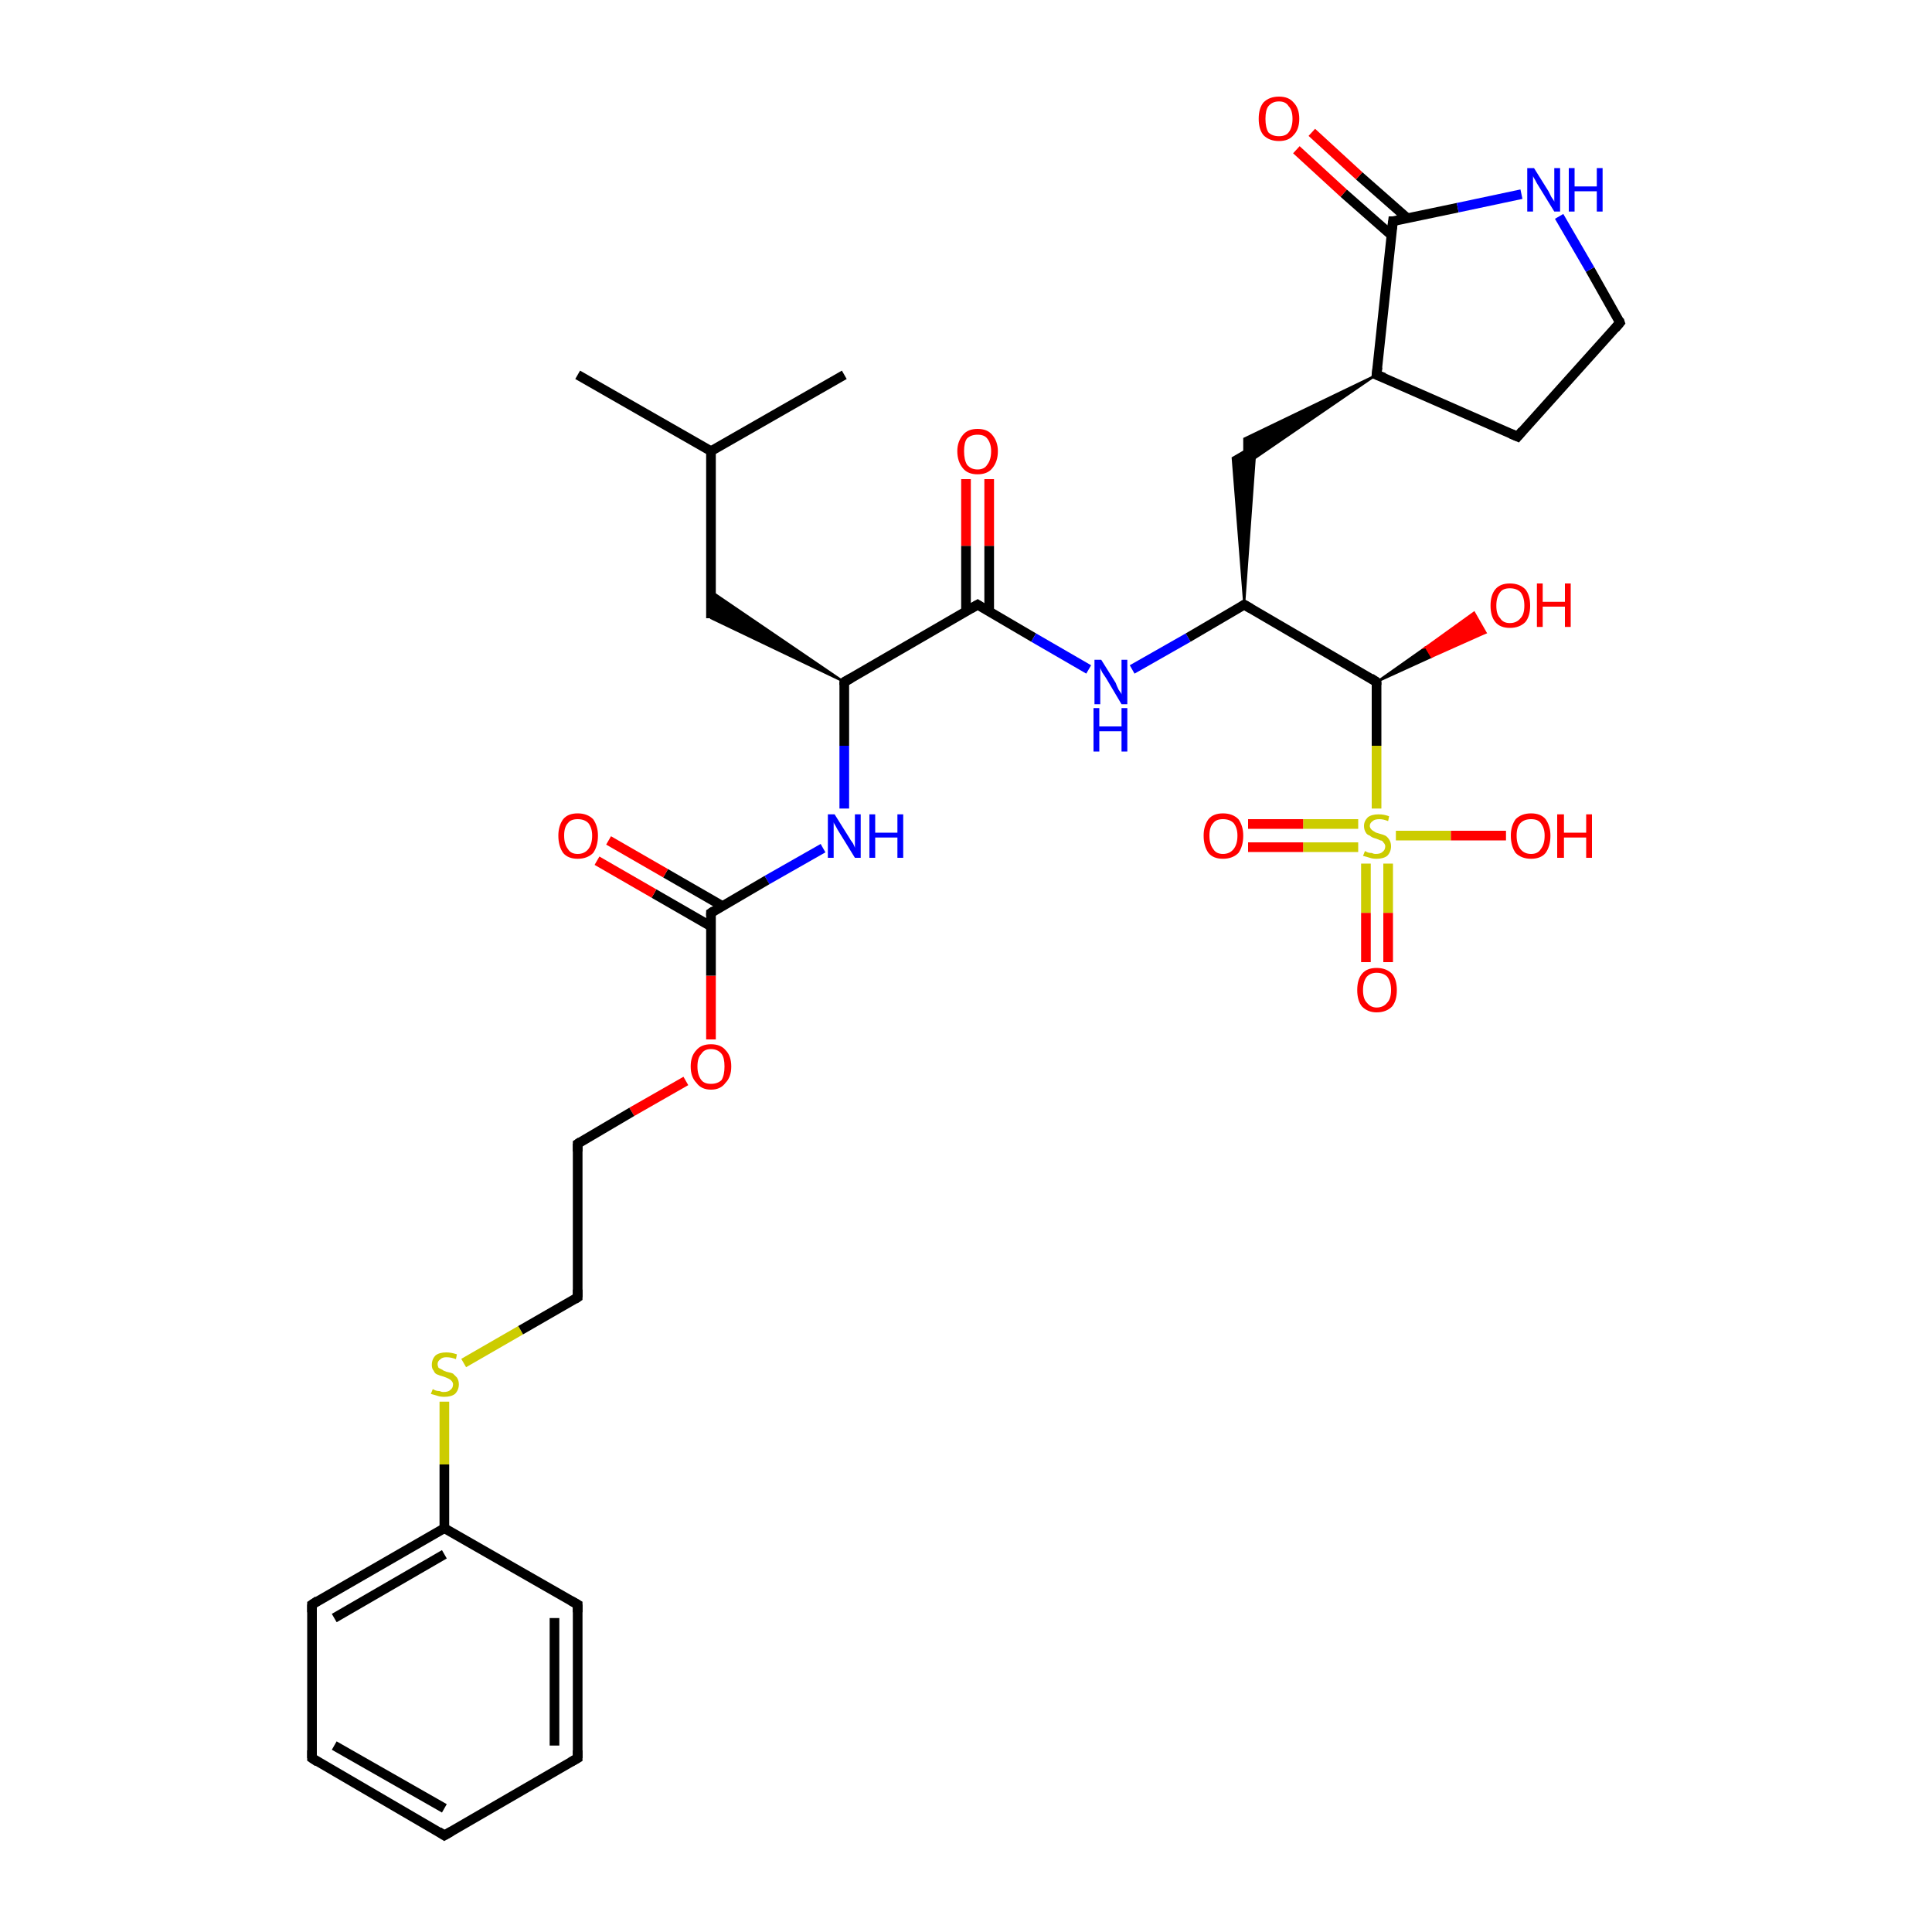 <?xml version='1.0' encoding='iso-8859-1'?>
<svg version='1.1' baseProfile='full'
              xmlns='http://www.w3.org/2000/svg'
                      xmlns:rdkit='http://www.rdkit.org/xml'
                      xmlns:xlink='http://www.w3.org/1999/xlink'
                  xml:space='preserve'
width='200px' height='200px' viewBox='0 0 200 200'>
<!-- END OF HEADER -->
<rect style='opacity:1.0;fill:#FFFFFF;stroke:none' width='200.0' height='200.0' x='0.0' y='0.0'> </rect>
<path class='bond-0 atom-2 atom-1' d='M 59.8,38.8 L 73.6,46.7' style='fill:none;fill-rule:evenodd;stroke:#000000;stroke-width:1.0px;stroke-linecap:butt;stroke-linejoin:miter;stroke-opacity:1' />
<path class='bond-1 atom-20 atom-21' d='M 59.8,166.1 L 59.8,182.0' style='fill:none;fill-rule:evenodd;stroke:#000000;stroke-width:1.0px;stroke-linecap:butt;stroke-linejoin:miter;stroke-opacity:1' />
<path class='bond-1 atom-20 atom-21' d='M 57.4,167.5 L 57.4,180.7' style='fill:none;fill-rule:evenodd;stroke:#000000;stroke-width:1.0px;stroke-linecap:butt;stroke-linejoin:miter;stroke-opacity:1' />
<path class='bond-2 atom-20 atom-19' d='M 59.8,166.1 L 46.0,158.2' style='fill:none;fill-rule:evenodd;stroke:#000000;stroke-width:1.0px;stroke-linecap:butt;stroke-linejoin:miter;stroke-opacity:1' />
<path class='bond-3 atom-1 atom-3' d='M 73.6,46.7 L 87.4,38.8' style='fill:none;fill-rule:evenodd;stroke:#000000;stroke-width:1.0px;stroke-linecap:butt;stroke-linejoin:miter;stroke-opacity:1' />
<path class='bond-4 atom-1 atom-12' d='M 73.6,46.7 L 73.6,64.0' style='fill:none;fill-rule:evenodd;stroke:#000000;stroke-width:1.0px;stroke-linecap:butt;stroke-linejoin:miter;stroke-opacity:1' />
<path class='bond-5 atom-30 atom-19' d='M 46.0,145.1 L 46.0,151.6' style='fill:none;fill-rule:evenodd;stroke:#CCCC00;stroke-width:1.0px;stroke-linecap:butt;stroke-linejoin:miter;stroke-opacity:1' />
<path class='bond-5 atom-30 atom-19' d='M 46.0,151.6 L 46.0,158.2' style='fill:none;fill-rule:evenodd;stroke:#000000;stroke-width:1.0px;stroke-linecap:butt;stroke-linejoin:miter;stroke-opacity:1' />
<path class='bond-6 atom-30 atom-18' d='M 48.0,141.1 L 53.9,137.7' style='fill:none;fill-rule:evenodd;stroke:#CCCC00;stroke-width:1.0px;stroke-linecap:butt;stroke-linejoin:miter;stroke-opacity:1' />
<path class='bond-6 atom-30 atom-18' d='M 53.9,137.7 L 59.8,134.3' style='fill:none;fill-rule:evenodd;stroke:#000000;stroke-width:1.0px;stroke-linecap:butt;stroke-linejoin:miter;stroke-opacity:1' />
<path class='bond-7 atom-21 atom-22' d='M 59.8,182.0 L 46.0,190.0' style='fill:none;fill-rule:evenodd;stroke:#000000;stroke-width:1.0px;stroke-linecap:butt;stroke-linejoin:miter;stroke-opacity:1' />
<path class='bond-8 atom-19 atom-24' d='M 46.0,158.2 L 32.3,166.1' style='fill:none;fill-rule:evenodd;stroke:#000000;stroke-width:1.0px;stroke-linecap:butt;stroke-linejoin:miter;stroke-opacity:1' />
<path class='bond-8 atom-19 atom-24' d='M 46.0,160.9 L 34.6,167.5' style='fill:none;fill-rule:evenodd;stroke:#000000;stroke-width:1.0px;stroke-linecap:butt;stroke-linejoin:miter;stroke-opacity:1' />
<path class='bond-9 atom-22 atom-23' d='M 46.0,190.0 L 32.3,182.0' style='fill:none;fill-rule:evenodd;stroke:#000000;stroke-width:1.0px;stroke-linecap:butt;stroke-linejoin:miter;stroke-opacity:1' />
<path class='bond-9 atom-22 atom-23' d='M 46.0,187.2 L 34.6,180.7' style='fill:none;fill-rule:evenodd;stroke:#000000;stroke-width:1.0px;stroke-linecap:butt;stroke-linejoin:miter;stroke-opacity:1' />
<path class='bond-10 atom-24 atom-23' d='M 32.3,166.1 L 32.3,182.0' style='fill:none;fill-rule:evenodd;stroke:#000000;stroke-width:1.0px;stroke-linecap:butt;stroke-linejoin:miter;stroke-opacity:1' />
<path class='bond-11 atom-11 atom-12' d='M 87.4,70.6 L 73.6,64.0 L 73.6,61.2 Z' style='fill:#000000;fill-rule:evenodd;fill-opacity:1;stroke:#000000;stroke-width:0.2px;stroke-linecap:butt;stroke-linejoin:miter;stroke-miterlimit:10;stroke-opacity:1;' />
<path class='bond-12 atom-18 atom-17' d='M 59.8,134.3 L 59.8,118.4' style='fill:none;fill-rule:evenodd;stroke:#000000;stroke-width:1.0px;stroke-linecap:butt;stroke-linejoin:miter;stroke-opacity:1' />
<path class='bond-13 atom-0 atom-11' d='M 87.4,83.7 L 87.4,77.2' style='fill:none;fill-rule:evenodd;stroke:#0000FF;stroke-width:1.0px;stroke-linecap:butt;stroke-linejoin:miter;stroke-opacity:1' />
<path class='bond-13 atom-0 atom-11' d='M 87.4,77.2 L 87.4,70.6' style='fill:none;fill-rule:evenodd;stroke:#000000;stroke-width:1.0px;stroke-linecap:butt;stroke-linejoin:miter;stroke-opacity:1' />
<path class='bond-14 atom-0 atom-8' d='M 85.2,87.8 L 79.4,91.1' style='fill:none;fill-rule:evenodd;stroke:#0000FF;stroke-width:1.0px;stroke-linecap:butt;stroke-linejoin:miter;stroke-opacity:1' />
<path class='bond-14 atom-0 atom-8' d='M 79.4,91.1 L 73.6,94.5' style='fill:none;fill-rule:evenodd;stroke:#000000;stroke-width:1.0px;stroke-linecap:butt;stroke-linejoin:miter;stroke-opacity:1' />
<path class='bond-15 atom-29 atom-8' d='M 73.6,107.6 L 73.6,101.0' style='fill:none;fill-rule:evenodd;stroke:#FF0000;stroke-width:1.0px;stroke-linecap:butt;stroke-linejoin:miter;stroke-opacity:1' />
<path class='bond-15 atom-29 atom-8' d='M 73.6,101.0 L 73.6,94.5' style='fill:none;fill-rule:evenodd;stroke:#000000;stroke-width:1.0px;stroke-linecap:butt;stroke-linejoin:miter;stroke-opacity:1' />
<path class='bond-16 atom-29 atom-17' d='M 71.0,111.9 L 65.4,115.1' style='fill:none;fill-rule:evenodd;stroke:#FF0000;stroke-width:1.0px;stroke-linecap:butt;stroke-linejoin:miter;stroke-opacity:1' />
<path class='bond-16 atom-29 atom-17' d='M 65.4,115.1 L 59.8,118.4' style='fill:none;fill-rule:evenodd;stroke:#000000;stroke-width:1.0px;stroke-linecap:butt;stroke-linejoin:miter;stroke-opacity:1' />
<path class='bond-17 atom-11 atom-4' d='M 87.4,70.6 L 101.2,62.6' style='fill:none;fill-rule:evenodd;stroke:#000000;stroke-width:1.0px;stroke-linecap:butt;stroke-linejoin:miter;stroke-opacity:1' />
<path class='bond-18 atom-8 atom-14' d='M 74.8,93.8 L 68.9,90.4' style='fill:none;fill-rule:evenodd;stroke:#000000;stroke-width:1.0px;stroke-linecap:butt;stroke-linejoin:miter;stroke-opacity:1' />
<path class='bond-18 atom-8 atom-14' d='M 68.9,90.4 L 63.0,87.0' style='fill:none;fill-rule:evenodd;stroke:#FF0000;stroke-width:1.0px;stroke-linecap:butt;stroke-linejoin:miter;stroke-opacity:1' />
<path class='bond-18 atom-8 atom-14' d='M 73.6,95.9 L 67.7,92.5' style='fill:none;fill-rule:evenodd;stroke:#000000;stroke-width:1.0px;stroke-linecap:butt;stroke-linejoin:miter;stroke-opacity:1' />
<path class='bond-18 atom-8 atom-14' d='M 67.7,92.5 L 61.8,89.1' style='fill:none;fill-rule:evenodd;stroke:#FF0000;stroke-width:1.0px;stroke-linecap:butt;stroke-linejoin:miter;stroke-opacity:1' />
<path class='bond-19 atom-4 atom-28' d='M 102.4,63.3 L 102.4,56.5' style='fill:none;fill-rule:evenodd;stroke:#000000;stroke-width:1.0px;stroke-linecap:butt;stroke-linejoin:miter;stroke-opacity:1' />
<path class='bond-19 atom-4 atom-28' d='M 102.4,56.5 L 102.4,49.6' style='fill:none;fill-rule:evenodd;stroke:#FF0000;stroke-width:1.0px;stroke-linecap:butt;stroke-linejoin:miter;stroke-opacity:1' />
<path class='bond-19 atom-4 atom-28' d='M 100.0,63.3 L 100.0,56.5' style='fill:none;fill-rule:evenodd;stroke:#000000;stroke-width:1.0px;stroke-linecap:butt;stroke-linejoin:miter;stroke-opacity:1' />
<path class='bond-19 atom-4 atom-28' d='M 100.0,56.5 L 100.0,49.6' style='fill:none;fill-rule:evenodd;stroke:#FF0000;stroke-width:1.0px;stroke-linecap:butt;stroke-linejoin:miter;stroke-opacity:1' />
<path class='bond-20 atom-4 atom-25' d='M 101.2,62.6 L 107.0,66.0' style='fill:none;fill-rule:evenodd;stroke:#000000;stroke-width:1.0px;stroke-linecap:butt;stroke-linejoin:miter;stroke-opacity:1' />
<path class='bond-20 atom-4 atom-25' d='M 107.0,66.0 L 112.7,69.3' style='fill:none;fill-rule:evenodd;stroke:#0000FF;stroke-width:1.0px;stroke-linecap:butt;stroke-linejoin:miter;stroke-opacity:1' />
<path class='bond-21 atom-25 atom-5' d='M 117.2,69.3 L 123.0,66.0' style='fill:none;fill-rule:evenodd;stroke:#0000FF;stroke-width:1.0px;stroke-linecap:butt;stroke-linejoin:miter;stroke-opacity:1' />
<path class='bond-21 atom-25 atom-5' d='M 123.0,66.0 L 128.8,62.6' style='fill:none;fill-rule:evenodd;stroke:#000000;stroke-width:1.0px;stroke-linecap:butt;stroke-linejoin:miter;stroke-opacity:1' />
<path class='bond-22 atom-31 atom-16' d='M 142.5,83.7 L 142.5,77.2' style='fill:none;fill-rule:evenodd;stroke:#CCCC00;stroke-width:1.0px;stroke-linecap:butt;stroke-linejoin:miter;stroke-opacity:1' />
<path class='bond-22 atom-31 atom-16' d='M 142.5,77.2 L 142.5,70.6' style='fill:none;fill-rule:evenodd;stroke:#000000;stroke-width:1.0px;stroke-linecap:butt;stroke-linejoin:miter;stroke-opacity:1' />
<path class='bond-23 atom-5 atom-16' d='M 128.8,62.6 L 142.5,70.6' style='fill:none;fill-rule:evenodd;stroke:#000000;stroke-width:1.0px;stroke-linecap:butt;stroke-linejoin:miter;stroke-opacity:1' />
<path class='bond-24 atom-5 atom-13' d='M 128.8,62.6 L 127.6,47.4 L 130.0,46.0 Z' style='fill:#000000;fill-rule:evenodd;fill-opacity:1;stroke:#000000;stroke-width:0.2px;stroke-linecap:butt;stroke-linejoin:miter;stroke-miterlimit:10;stroke-opacity:1;' />
<path class='bond-25 atom-16 atom-27' d='M 142.5,70.6 L 147.6,67.0 L 148.2,68.0 Z' style='fill:#000000;fill-rule:evenodd;fill-opacity:1;stroke:#000000;stroke-width:0.2px;stroke-linecap:butt;stroke-linejoin:miter;stroke-miterlimit:10;stroke-opacity:1;' />
<path class='bond-25 atom-16 atom-27' d='M 147.6,67.0 L 153.8,65.5 L 152.6,63.4 Z' style='fill:#FF0000;fill-rule:evenodd;fill-opacity:1;stroke:#FF0000;stroke-width:0.2px;stroke-linecap:butt;stroke-linejoin:miter;stroke-miterlimit:10;stroke-opacity:1;' />
<path class='bond-25 atom-16 atom-27' d='M 147.6,67.0 L 148.2,68.0 L 153.8,65.5 Z' style='fill:#FF0000;fill-rule:evenodd;fill-opacity:1;stroke:#FF0000;stroke-width:0.2px;stroke-linecap:butt;stroke-linejoin:miter;stroke-miterlimit:10;stroke-opacity:1;' />
<path class='bond-26 atom-6 atom-13' d='M 142.5,38.8 L 128.8,48.2 L 128.8,45.4 Z' style='fill:#000000;fill-rule:evenodd;fill-opacity:1;stroke:#000000;stroke-width:0.2px;stroke-linecap:butt;stroke-linejoin:miter;stroke-miterlimit:10;stroke-opacity:1;' />
<path class='bond-27 atom-6 atom-7' d='M 142.5,38.8 L 157.1,45.2' style='fill:none;fill-rule:evenodd;stroke:#000000;stroke-width:1.0px;stroke-linecap:butt;stroke-linejoin:miter;stroke-opacity:1' />
<path class='bond-28 atom-6 atom-9' d='M 142.5,38.8 L 144.2,22.9' style='fill:none;fill-rule:evenodd;stroke:#000000;stroke-width:1.0px;stroke-linecap:butt;stroke-linejoin:miter;stroke-opacity:1' />
<path class='bond-29 atom-7 atom-10' d='M 157.1,45.2 L 167.7,33.4' style='fill:none;fill-rule:evenodd;stroke:#000000;stroke-width:1.0px;stroke-linecap:butt;stroke-linejoin:miter;stroke-opacity:1' />
<path class='bond-30 atom-9 atom-15' d='M 145.7,22.6 L 140.7,18.2' style='fill:none;fill-rule:evenodd;stroke:#000000;stroke-width:1.0px;stroke-linecap:butt;stroke-linejoin:miter;stroke-opacity:1' />
<path class='bond-30 atom-9 atom-15' d='M 140.7,18.2 L 135.8,13.7' style='fill:none;fill-rule:evenodd;stroke:#FF0000;stroke-width:1.0px;stroke-linecap:butt;stroke-linejoin:miter;stroke-opacity:1' />
<path class='bond-30 atom-9 atom-15' d='M 144.1,24.4 L 139.1,20.0' style='fill:none;fill-rule:evenodd;stroke:#000000;stroke-width:1.0px;stroke-linecap:butt;stroke-linejoin:miter;stroke-opacity:1' />
<path class='bond-30 atom-9 atom-15' d='M 139.1,20.0 L 134.2,15.5' style='fill:none;fill-rule:evenodd;stroke:#FF0000;stroke-width:1.0px;stroke-linecap:butt;stroke-linejoin:miter;stroke-opacity:1' />
<path class='bond-31 atom-9 atom-26' d='M 144.2,22.9 L 150.9,21.5' style='fill:none;fill-rule:evenodd;stroke:#000000;stroke-width:1.0px;stroke-linecap:butt;stroke-linejoin:miter;stroke-opacity:1' />
<path class='bond-31 atom-9 atom-26' d='M 150.9,21.5 L 157.5,20.1' style='fill:none;fill-rule:evenodd;stroke:#0000FF;stroke-width:1.0px;stroke-linecap:butt;stroke-linejoin:miter;stroke-opacity:1' />
<path class='bond-32 atom-10 atom-26' d='M 167.7,33.4 L 164.6,27.9' style='fill:none;fill-rule:evenodd;stroke:#000000;stroke-width:1.0px;stroke-linecap:butt;stroke-linejoin:miter;stroke-opacity:1' />
<path class='bond-32 atom-10 atom-26' d='M 164.6,27.9 L 161.4,22.4' style='fill:none;fill-rule:evenodd;stroke:#0000FF;stroke-width:1.0px;stroke-linecap:butt;stroke-linejoin:miter;stroke-opacity:1' />
<path class='bond-33 atom-31 atom-32' d='M 141.4,89.4 L 141.4,94.5' style='fill:none;fill-rule:evenodd;stroke:#CCCC00;stroke-width:1.0px;stroke-linecap:butt;stroke-linejoin:miter;stroke-opacity:1' />
<path class='bond-33 atom-31 atom-32' d='M 141.4,94.5 L 141.4,99.6' style='fill:none;fill-rule:evenodd;stroke:#FF0000;stroke-width:1.0px;stroke-linecap:butt;stroke-linejoin:miter;stroke-opacity:1' />
<path class='bond-33 atom-31 atom-32' d='M 143.7,89.4 L 143.7,94.5' style='fill:none;fill-rule:evenodd;stroke:#CCCC00;stroke-width:1.0px;stroke-linecap:butt;stroke-linejoin:miter;stroke-opacity:1' />
<path class='bond-33 atom-31 atom-32' d='M 143.7,94.5 L 143.7,99.6' style='fill:none;fill-rule:evenodd;stroke:#FF0000;stroke-width:1.0px;stroke-linecap:butt;stroke-linejoin:miter;stroke-opacity:1' />
<path class='bond-34 atom-31 atom-33' d='M 144.5,86.5 L 150.2,86.5' style='fill:none;fill-rule:evenodd;stroke:#CCCC00;stroke-width:1.0px;stroke-linecap:butt;stroke-linejoin:miter;stroke-opacity:1' />
<path class='bond-34 atom-31 atom-33' d='M 150.2,86.5 L 155.9,86.5' style='fill:none;fill-rule:evenodd;stroke:#FF0000;stroke-width:1.0px;stroke-linecap:butt;stroke-linejoin:miter;stroke-opacity:1' />
<path class='bond-35 atom-31 atom-34' d='M 140.6,85.3 L 134.9,85.3' style='fill:none;fill-rule:evenodd;stroke:#CCCC00;stroke-width:1.0px;stroke-linecap:butt;stroke-linejoin:miter;stroke-opacity:1' />
<path class='bond-35 atom-31 atom-34' d='M 134.9,85.3 L 129.2,85.3' style='fill:none;fill-rule:evenodd;stroke:#FF0000;stroke-width:1.0px;stroke-linecap:butt;stroke-linejoin:miter;stroke-opacity:1' />
<path class='bond-35 atom-31 atom-34' d='M 140.6,87.7 L 134.9,87.7' style='fill:none;fill-rule:evenodd;stroke:#CCCC00;stroke-width:1.0px;stroke-linecap:butt;stroke-linejoin:miter;stroke-opacity:1' />
<path class='bond-35 atom-31 atom-34' d='M 134.9,87.7 L 129.2,87.7' style='fill:none;fill-rule:evenodd;stroke:#FF0000;stroke-width:1.0px;stroke-linecap:butt;stroke-linejoin:miter;stroke-opacity:1' />
<path d='M 100.5,63.0 L 101.2,62.6 L 101.5,62.8' style='fill:none;stroke:#000000;stroke-width:1.0px;stroke-linecap:butt;stroke-linejoin:miter;stroke-miterlimit:10;stroke-opacity:1;' />
<path d='M 128.5,62.8 L 128.8,62.6 L 129.5,63.0' style='fill:none;stroke:#000000;stroke-width:1.0px;stroke-linecap:butt;stroke-linejoin:miter;stroke-miterlimit:10;stroke-opacity:1;' />
<path d='M 143.3,39.1 L 142.5,38.8 L 142.6,38.0' style='fill:none;stroke:#000000;stroke-width:1.0px;stroke-linecap:butt;stroke-linejoin:miter;stroke-miterlimit:10;stroke-opacity:1;' />
<path d='M 156.4,44.9 L 157.1,45.2 L 157.6,44.6' style='fill:none;stroke:#000000;stroke-width:1.0px;stroke-linecap:butt;stroke-linejoin:miter;stroke-miterlimit:10;stroke-opacity:1;' />
<path d='M 73.9,94.3 L 73.6,94.5 L 73.6,94.8' style='fill:none;stroke:#000000;stroke-width:1.0px;stroke-linecap:butt;stroke-linejoin:miter;stroke-miterlimit:10;stroke-opacity:1;' />
<path d='M 144.1,23.7 L 144.2,22.9 L 144.5,22.9' style='fill:none;stroke:#000000;stroke-width:1.0px;stroke-linecap:butt;stroke-linejoin:miter;stroke-miterlimit:10;stroke-opacity:1;' />
<path d='M 167.2,34.0 L 167.7,33.4 L 167.6,33.1' style='fill:none;stroke:#000000;stroke-width:1.0px;stroke-linecap:butt;stroke-linejoin:miter;stroke-miterlimit:10;stroke-opacity:1;' />
<path d='M 87.4,70.9 L 87.4,70.6 L 88.1,70.2' style='fill:none;stroke:#000000;stroke-width:1.0px;stroke-linecap:butt;stroke-linejoin:miter;stroke-miterlimit:10;stroke-opacity:1;' />
<path d='M 142.5,70.9 L 142.5,70.6 L 141.9,70.2' style='fill:none;stroke:#000000;stroke-width:1.0px;stroke-linecap:butt;stroke-linejoin:miter;stroke-miterlimit:10;stroke-opacity:1;' />
<path d='M 59.8,119.2 L 59.8,118.4 L 60.1,118.2' style='fill:none;stroke:#000000;stroke-width:1.0px;stroke-linecap:butt;stroke-linejoin:miter;stroke-miterlimit:10;stroke-opacity:1;' />
<path d='M 59.5,134.5 L 59.8,134.3 L 59.8,133.5' style='fill:none;stroke:#000000;stroke-width:1.0px;stroke-linecap:butt;stroke-linejoin:miter;stroke-miterlimit:10;stroke-opacity:1;' />
<path d='M 59.8,166.9 L 59.8,166.1 L 59.1,165.7' style='fill:none;stroke:#000000;stroke-width:1.0px;stroke-linecap:butt;stroke-linejoin:miter;stroke-miterlimit:10;stroke-opacity:1;' />
<path d='M 59.8,181.2 L 59.8,182.0 L 59.1,182.4' style='fill:none;stroke:#000000;stroke-width:1.0px;stroke-linecap:butt;stroke-linejoin:miter;stroke-miterlimit:10;stroke-opacity:1;' />
<path d='M 46.7,189.6 L 46.0,190.0 L 45.4,189.6' style='fill:none;stroke:#000000;stroke-width:1.0px;stroke-linecap:butt;stroke-linejoin:miter;stroke-miterlimit:10;stroke-opacity:1;' />
<path d='M 32.9,182.4 L 32.3,182.0 L 32.3,181.2' style='fill:none;stroke:#000000;stroke-width:1.0px;stroke-linecap:butt;stroke-linejoin:miter;stroke-miterlimit:10;stroke-opacity:1;' />
<path d='M 32.9,165.7 L 32.3,166.1 L 32.3,166.9' style='fill:none;stroke:#000000;stroke-width:1.0px;stroke-linecap:butt;stroke-linejoin:miter;stroke-miterlimit:10;stroke-opacity:1;' />
<path class='atom-0' d='M 86.4 84.3
L 87.9 86.7
Q 88.0 86.9, 88.3 87.3
Q 88.5 87.7, 88.5 87.8
L 88.5 84.3
L 89.1 84.3
L 89.1 88.8
L 88.5 88.8
L 86.9 86.2
Q 86.7 85.9, 86.5 85.5
Q 86.3 85.2, 86.3 85.1
L 86.3 88.8
L 85.7 88.8
L 85.7 84.3
L 86.4 84.3
' fill='#0000FF'/>
<path class='atom-0' d='M 90.0 84.3
L 90.6 84.3
L 90.6 86.2
L 92.9 86.2
L 92.9 84.3
L 93.5 84.3
L 93.5 88.8
L 92.9 88.8
L 92.9 86.7
L 90.6 86.7
L 90.6 88.8
L 90.0 88.8
L 90.0 84.3
' fill='#0000FF'/>
<path class='atom-14' d='M 57.8 86.5
Q 57.8 85.5, 58.3 84.8
Q 58.8 84.2, 59.8 84.2
Q 60.8 84.2, 61.4 84.8
Q 61.9 85.5, 61.9 86.5
Q 61.9 87.6, 61.4 88.3
Q 60.8 88.9, 59.8 88.9
Q 58.8 88.9, 58.3 88.3
Q 57.8 87.6, 57.8 86.5
M 59.8 88.4
Q 60.5 88.4, 60.9 87.9
Q 61.3 87.4, 61.3 86.5
Q 61.3 85.7, 60.9 85.2
Q 60.5 84.8, 59.8 84.8
Q 59.1 84.8, 58.8 85.2
Q 58.4 85.6, 58.4 86.5
Q 58.4 87.4, 58.8 87.9
Q 59.1 88.4, 59.8 88.4
' fill='#FF0000'/>
<path class='atom-15' d='M 130.3 12.3
Q 130.3 11.2, 130.8 10.6
Q 131.4 10.0, 132.4 10.0
Q 133.4 10.0, 133.9 10.6
Q 134.5 11.2, 134.5 12.3
Q 134.5 13.4, 133.9 14.0
Q 133.4 14.6, 132.4 14.6
Q 131.4 14.6, 130.8 14.0
Q 130.3 13.4, 130.3 12.3
M 132.4 14.1
Q 133.1 14.1, 133.4 13.7
Q 133.8 13.2, 133.8 12.3
Q 133.8 11.4, 133.4 11.0
Q 133.1 10.5, 132.4 10.5
Q 131.7 10.5, 131.3 11.0
Q 131.0 11.4, 131.0 12.3
Q 131.0 13.2, 131.3 13.7
Q 131.7 14.1, 132.4 14.1
' fill='#FF0000'/>
<path class='atom-25' d='M 114.0 68.3
L 115.5 70.7
Q 115.6 71.0, 115.8 71.4
Q 116.1 71.8, 116.1 71.9
L 116.1 68.3
L 116.7 68.3
L 116.7 72.9
L 116.1 72.9
L 114.5 70.2
Q 114.3 69.9, 114.1 69.6
Q 113.9 69.2, 113.9 69.1
L 113.9 72.9
L 113.3 72.9
L 113.3 68.3
L 114.0 68.3
' fill='#0000FF'/>
<path class='atom-25' d='M 113.2 73.3
L 113.8 73.3
L 113.8 75.2
L 116.1 75.2
L 116.1 73.3
L 116.7 73.3
L 116.7 77.8
L 116.1 77.8
L 116.1 75.7
L 113.8 75.7
L 113.8 77.8
L 113.2 77.8
L 113.2 73.3
' fill='#0000FF'/>
<path class='atom-26' d='M 158.8 17.4
L 160.3 19.8
Q 160.4 20.0, 160.6 20.4
Q 160.9 20.8, 160.9 20.9
L 160.9 17.4
L 161.5 17.4
L 161.5 21.9
L 160.9 21.9
L 159.3 19.3
Q 159.1 19.0, 158.9 18.6
Q 158.7 18.3, 158.7 18.2
L 158.7 21.9
L 158.1 21.9
L 158.1 17.4
L 158.8 17.4
' fill='#0000FF'/>
<path class='atom-26' d='M 162.4 17.4
L 163.0 17.4
L 163.0 19.3
L 165.3 19.3
L 165.3 17.4
L 165.9 17.4
L 165.9 21.9
L 165.3 21.9
L 165.3 19.8
L 163.0 19.8
L 163.0 21.9
L 162.4 21.9
L 162.4 17.4
' fill='#0000FF'/>
<path class='atom-27' d='M 154.3 62.7
Q 154.3 61.6, 154.8 61.0
Q 155.3 60.4, 156.3 60.4
Q 157.3 60.4, 157.9 61.0
Q 158.4 61.6, 158.4 62.7
Q 158.4 63.8, 157.9 64.4
Q 157.3 65.0, 156.3 65.0
Q 155.3 65.0, 154.8 64.4
Q 154.3 63.8, 154.3 62.7
M 156.3 64.5
Q 157.0 64.5, 157.4 64.0
Q 157.8 63.6, 157.8 62.7
Q 157.8 61.8, 157.4 61.3
Q 157.0 60.9, 156.3 60.9
Q 155.6 60.9, 155.3 61.3
Q 154.9 61.8, 154.9 62.7
Q 154.9 63.6, 155.3 64.0
Q 155.6 64.5, 156.3 64.5
' fill='#FF0000'/>
<path class='atom-27' d='M 159.1 60.4
L 159.7 60.4
L 159.7 62.3
L 162.0 62.3
L 162.0 60.4
L 162.6 60.4
L 162.6 64.9
L 162.0 64.9
L 162.0 62.8
L 159.7 62.8
L 159.7 64.9
L 159.1 64.9
L 159.1 60.4
' fill='#FF0000'/>
<path class='atom-28' d='M 99.1 46.7
Q 99.1 45.7, 99.7 45.0
Q 100.2 44.4, 101.2 44.4
Q 102.2 44.4, 102.7 45.0
Q 103.3 45.7, 103.3 46.7
Q 103.3 47.8, 102.7 48.5
Q 102.2 49.1, 101.2 49.1
Q 100.2 49.1, 99.7 48.5
Q 99.1 47.8, 99.1 46.7
M 101.2 48.6
Q 101.9 48.6, 102.2 48.1
Q 102.6 47.6, 102.6 46.7
Q 102.6 45.9, 102.2 45.4
Q 101.9 45.0, 101.2 45.0
Q 100.5 45.0, 100.1 45.4
Q 99.8 45.8, 99.8 46.7
Q 99.8 47.6, 100.1 48.1
Q 100.5 48.6, 101.2 48.6
' fill='#FF0000'/>
<path class='atom-29' d='M 71.5 110.4
Q 71.5 109.3, 72.1 108.7
Q 72.6 108.1, 73.6 108.1
Q 74.6 108.1, 75.1 108.7
Q 75.7 109.3, 75.7 110.4
Q 75.7 111.5, 75.1 112.1
Q 74.6 112.8, 73.6 112.8
Q 72.6 112.8, 72.1 112.1
Q 71.5 111.5, 71.5 110.4
M 73.6 112.2
Q 74.3 112.2, 74.7 111.8
Q 75.0 111.3, 75.0 110.4
Q 75.0 109.5, 74.7 109.1
Q 74.3 108.6, 73.6 108.6
Q 72.9 108.6, 72.6 109.1
Q 72.2 109.5, 72.2 110.4
Q 72.2 111.3, 72.6 111.8
Q 72.9 112.2, 73.6 112.2
' fill='#FF0000'/>
<path class='atom-30' d='M 44.8 143.8
Q 44.8 143.8, 45.0 143.9
Q 45.2 144.0, 45.5 144.0
Q 45.7 144.1, 45.9 144.1
Q 46.4 144.1, 46.6 143.9
Q 46.9 143.7, 46.9 143.3
Q 46.9 143.1, 46.7 142.9
Q 46.6 142.8, 46.4 142.7
Q 46.2 142.6, 45.9 142.5
Q 45.5 142.4, 45.3 142.3
Q 45.0 142.2, 44.9 141.9
Q 44.7 141.7, 44.7 141.3
Q 44.7 140.7, 45.1 140.3
Q 45.5 140.0, 46.2 140.0
Q 46.7 140.0, 47.3 140.2
L 47.2 140.7
Q 46.7 140.5, 46.2 140.5
Q 45.8 140.5, 45.6 140.7
Q 45.3 140.9, 45.3 141.2
Q 45.3 141.4, 45.4 141.6
Q 45.6 141.7, 45.8 141.8
Q 45.9 141.9, 46.2 142.0
Q 46.7 142.1, 46.9 142.2
Q 47.1 142.4, 47.3 142.6
Q 47.5 142.9, 47.5 143.3
Q 47.5 143.9, 47.1 144.3
Q 46.7 144.6, 46.0 144.6
Q 45.6 144.6, 45.3 144.5
Q 45.0 144.4, 44.6 144.3
L 44.8 143.8
' fill='#CCCC00'/>
<path class='atom-31' d='M 141.3 88.1
Q 141.3 88.1, 141.5 88.2
Q 141.7 88.3, 142.0 88.3
Q 142.2 88.4, 142.4 88.4
Q 142.9 88.4, 143.1 88.2
Q 143.4 88.0, 143.4 87.6
Q 143.4 87.4, 143.2 87.2
Q 143.1 87.0, 142.9 87.0
Q 142.7 86.9, 142.4 86.8
Q 142.0 86.7, 141.8 86.5
Q 141.5 86.4, 141.4 86.2
Q 141.2 85.9, 141.2 85.5
Q 141.2 85.0, 141.6 84.6
Q 142.0 84.3, 142.7 84.3
Q 143.3 84.3, 143.8 84.5
L 143.7 85.0
Q 143.2 84.8, 142.8 84.8
Q 142.3 84.8, 142.1 85.0
Q 141.8 85.2, 141.8 85.5
Q 141.8 85.7, 142.0 85.9
Q 142.1 86.0, 142.3 86.1
Q 142.4 86.2, 142.8 86.3
Q 143.2 86.4, 143.4 86.5
Q 143.6 86.6, 143.8 86.9
Q 144.0 87.2, 144.0 87.6
Q 144.0 88.2, 143.6 88.6
Q 143.2 88.9, 142.5 88.9
Q 142.1 88.9, 141.8 88.8
Q 141.5 88.7, 141.1 88.6
L 141.3 88.1
' fill='#CCCC00'/>
<path class='atom-32' d='M 140.5 102.5
Q 140.5 101.4, 141.0 100.8
Q 141.5 100.2, 142.5 100.2
Q 143.5 100.2, 144.1 100.8
Q 144.6 101.4, 144.6 102.5
Q 144.6 103.6, 144.1 104.2
Q 143.5 104.8, 142.5 104.8
Q 141.6 104.8, 141.0 104.2
Q 140.5 103.6, 140.5 102.5
M 142.5 104.3
Q 143.2 104.3, 143.6 103.8
Q 144.0 103.4, 144.0 102.5
Q 144.0 101.6, 143.6 101.1
Q 143.2 100.7, 142.5 100.7
Q 141.9 100.7, 141.5 101.1
Q 141.1 101.6, 141.1 102.5
Q 141.1 103.4, 141.5 103.8
Q 141.9 104.3, 142.5 104.3
' fill='#FF0000'/>
<path class='atom-33' d='M 156.4 86.5
Q 156.4 85.5, 156.9 84.8
Q 157.5 84.2, 158.5 84.2
Q 159.5 84.2, 160.0 84.8
Q 160.5 85.5, 160.5 86.5
Q 160.5 87.6, 160.0 88.3
Q 159.5 88.9, 158.5 88.9
Q 157.5 88.9, 156.9 88.3
Q 156.4 87.6, 156.4 86.5
M 158.5 88.4
Q 159.2 88.4, 159.5 87.9
Q 159.9 87.4, 159.9 86.5
Q 159.9 85.7, 159.5 85.2
Q 159.2 84.8, 158.5 84.8
Q 157.8 84.8, 157.4 85.2
Q 157.0 85.6, 157.0 86.5
Q 157.0 87.4, 157.4 87.9
Q 157.8 88.4, 158.5 88.4
' fill='#FF0000'/>
<path class='atom-33' d='M 161.2 84.3
L 161.9 84.3
L 161.9 86.2
L 164.2 86.2
L 164.2 84.3
L 164.8 84.3
L 164.8 88.8
L 164.2 88.8
L 164.2 86.7
L 161.9 86.7
L 161.9 88.8
L 161.2 88.8
L 161.2 84.3
' fill='#FF0000'/>
<path class='atom-34' d='M 124.6 86.5
Q 124.6 85.5, 125.1 84.8
Q 125.6 84.2, 126.6 84.2
Q 127.6 84.2, 128.2 84.8
Q 128.7 85.5, 128.7 86.5
Q 128.7 87.6, 128.2 88.3
Q 127.6 88.9, 126.6 88.9
Q 125.6 88.9, 125.1 88.3
Q 124.6 87.6, 124.6 86.5
M 126.6 88.4
Q 127.3 88.4, 127.7 87.9
Q 128.1 87.4, 128.1 86.5
Q 128.1 85.7, 127.7 85.2
Q 127.3 84.8, 126.6 84.8
Q 125.9 84.8, 125.6 85.2
Q 125.2 85.6, 125.2 86.5
Q 125.2 87.4, 125.6 87.9
Q 125.9 88.4, 126.6 88.4
' fill='#FF0000'/>
</svg>
